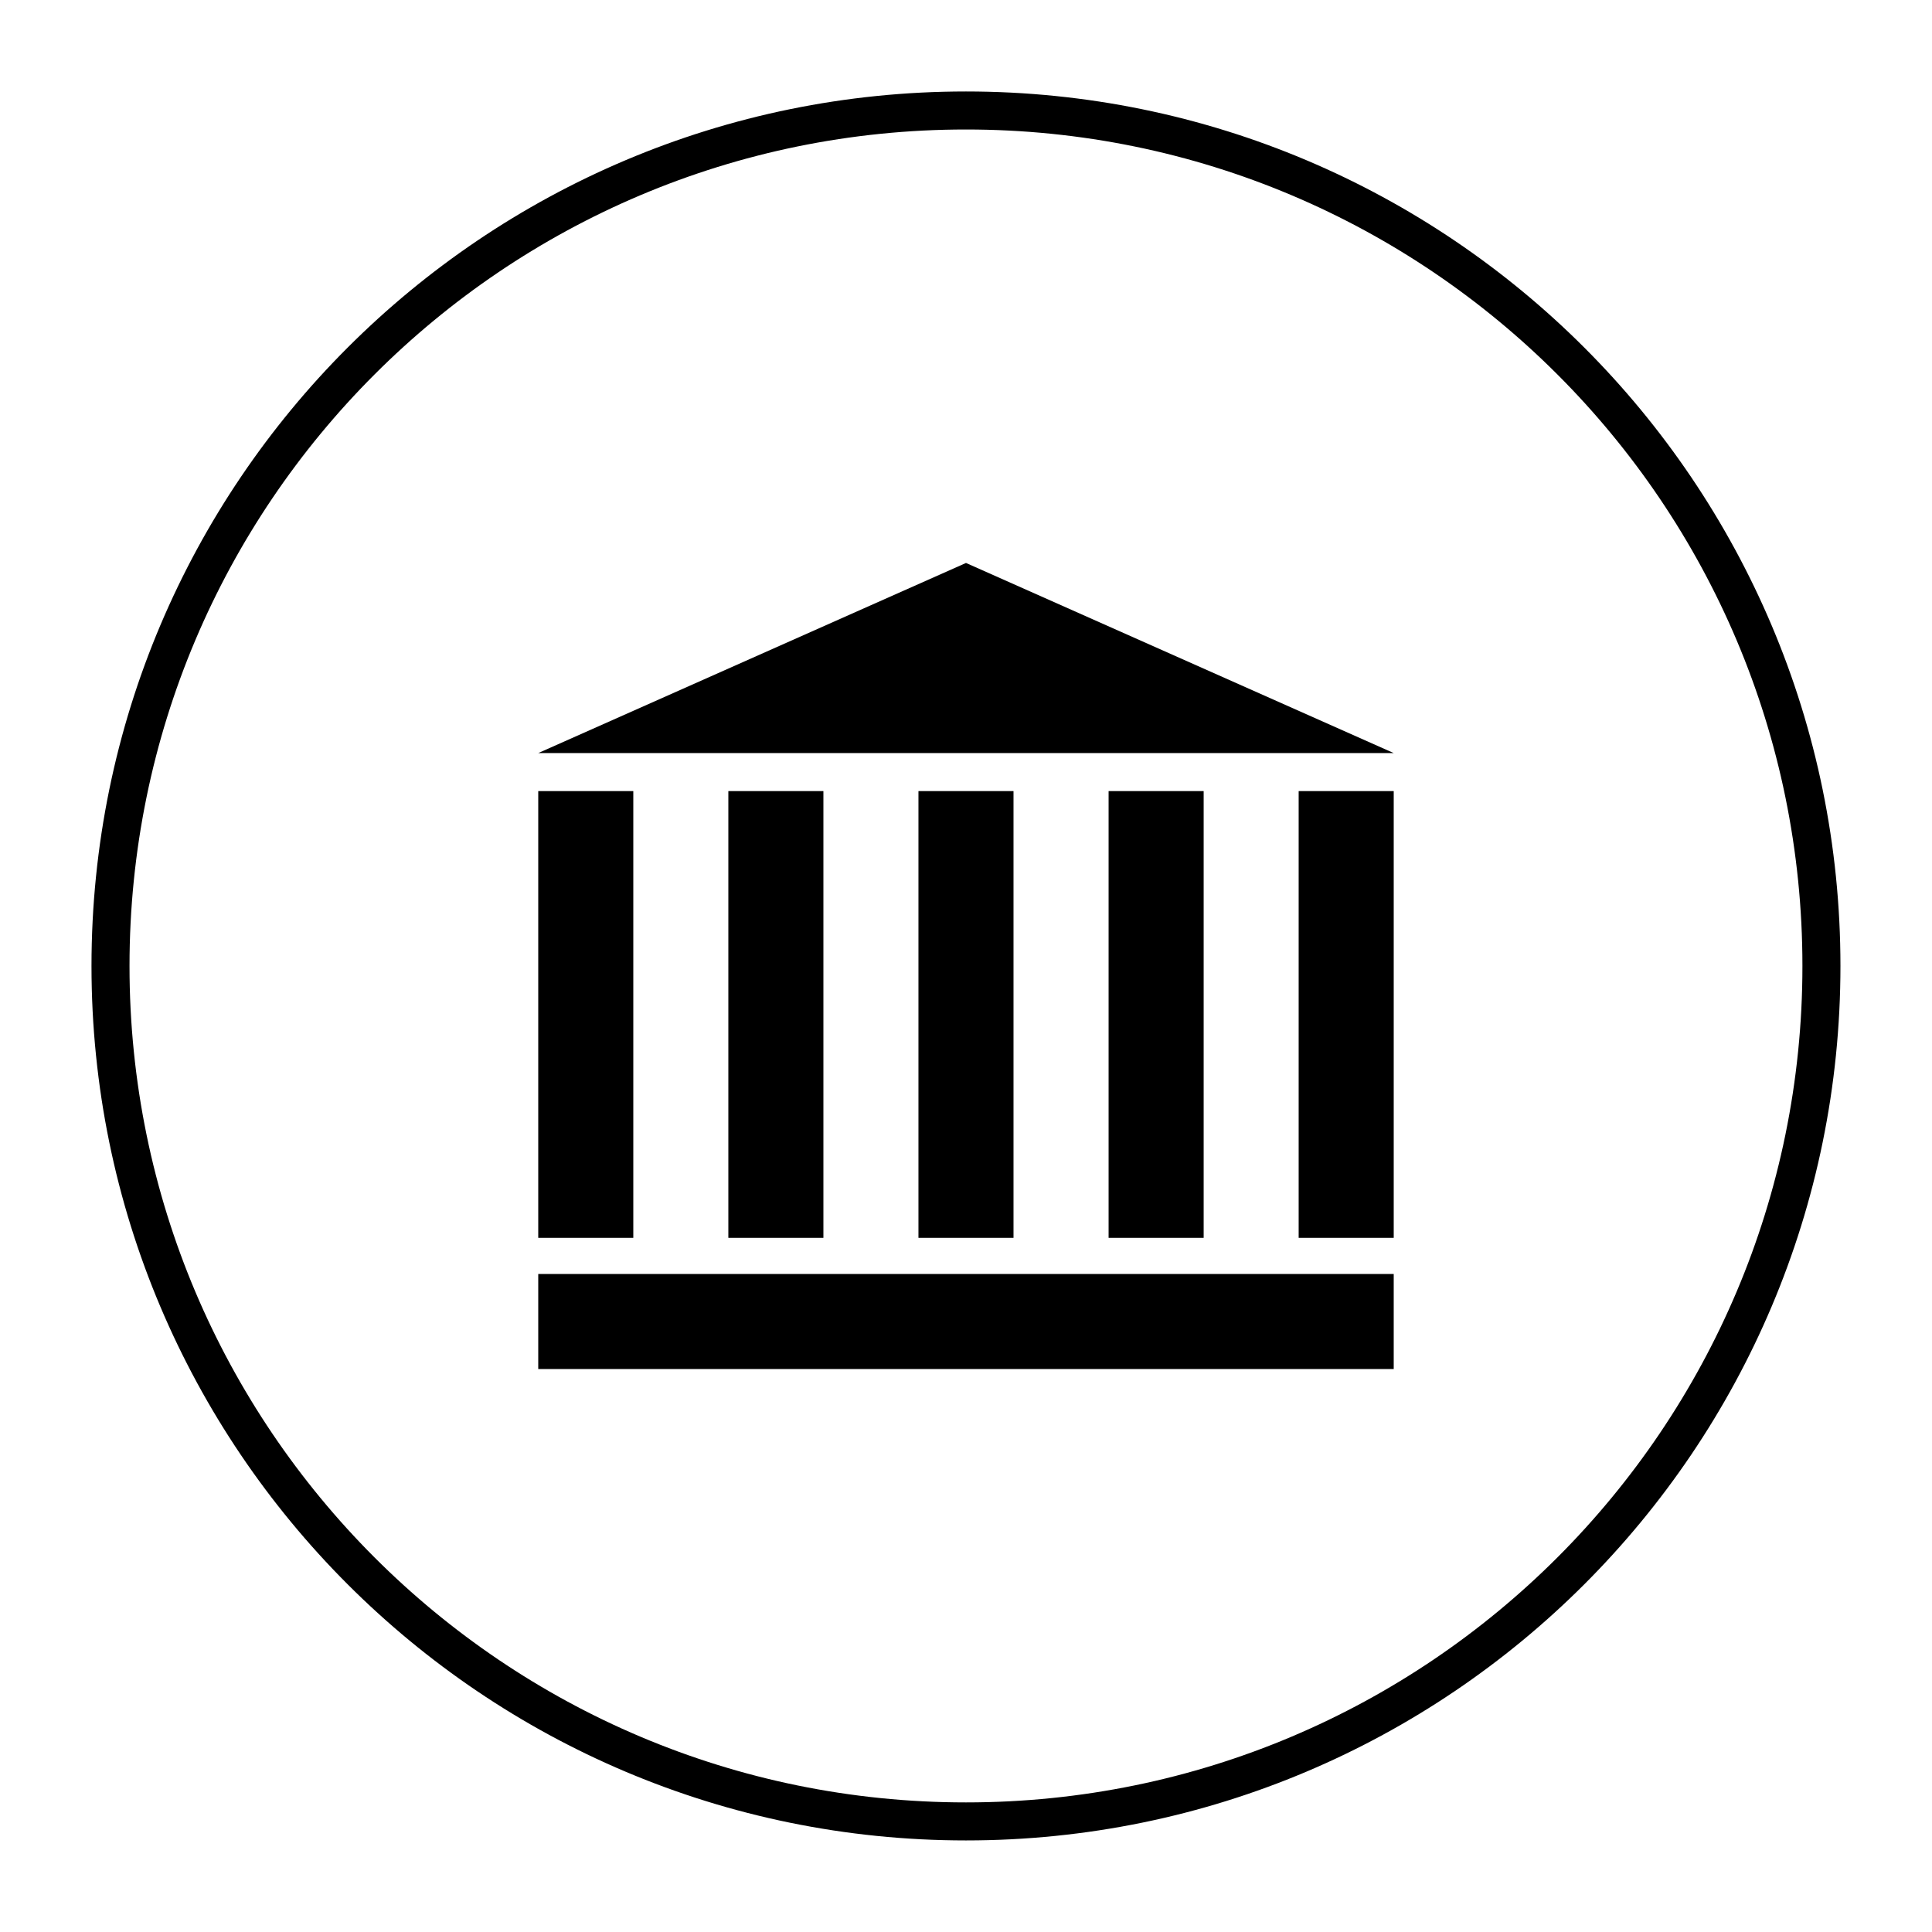 <?xml version="1.0" encoding="UTF-8"?>
<!-- Uploaded to: ICON Repo, www.iconrepo.com, Generator: ICON Repo Mixer Tools -->
<svg width="800px" height="800px" version="1.1" viewBox="144 144 512 512" xmlns="http://www.w3.org/2000/svg">
 <defs>
  <clipPath id="a">
   <path d="m148.09 148.09h503.81v503.81h-503.81z"/>
  </clipPath>
 </defs>
 <g clip-path="url(#a)">
  <path transform="matrix(5.038 0 0 5.038 148.09 148.09)" d="m95 50c0 24.853-20.147 44.999-44.999 44.999-24.853 0-45-20.147-45-44.999 0-24.853 20.147-45 45-45 24.853 0 44.999 20.147 44.999 45" fill="none" stroke="#000000" stroke-miterlimit="10" stroke-width="2"/>
 </g>
 <path d="m400 293.19-113.36 50.379h226.71z"/>
 <path d="m286.64 353.65h25.191v118.39h-25.191z"/>
 <path d="m337.02 353.65h25.191v118.39h-25.191z"/>
 <path d="m387.4 353.65h25.191v118.39h-25.191z"/>
 <path d="m437.79 353.65h25.191v118.39h-25.191z"/>
 <path d="m488.16 353.65h25.191v118.39h-25.191z"/>
 <path d="m286.64 481.62h226.71v25.191h-226.71z"/>
</svg>